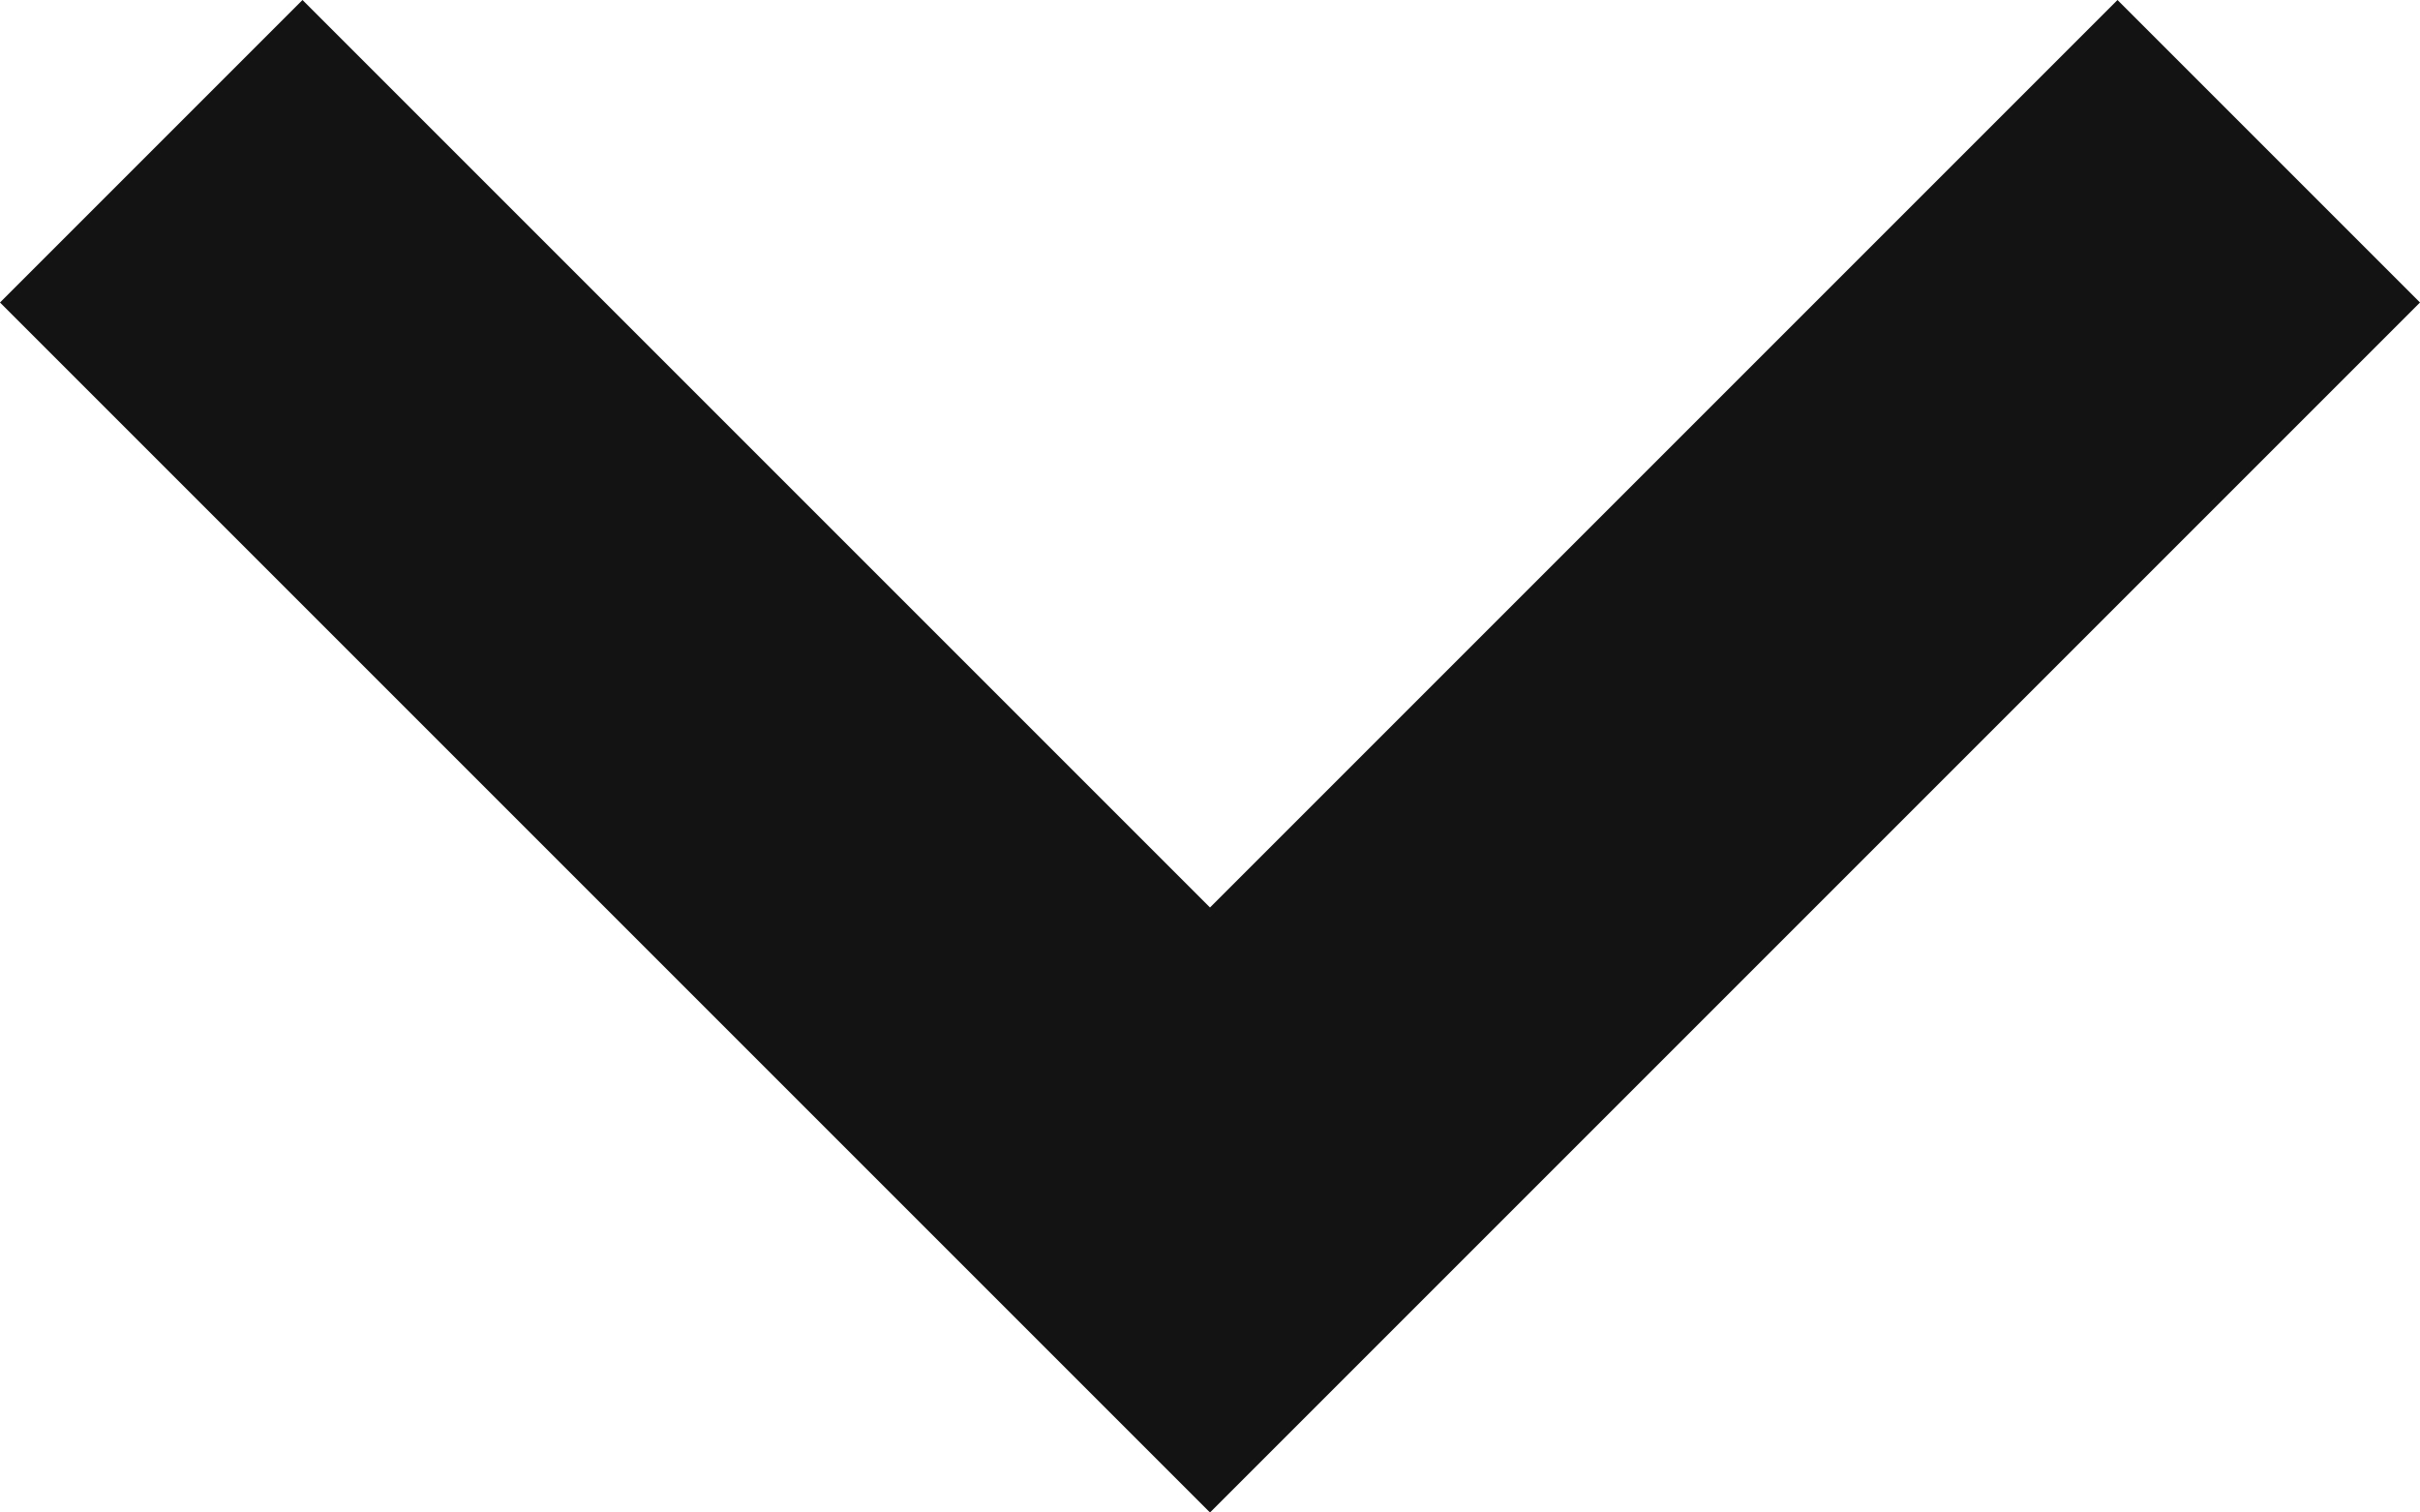 <svg width="16" height="10" viewBox="0 0 16 10" fill="none" xmlns="http://www.w3.org/2000/svg">
<path fill-rule="evenodd" clip-rule="evenodd" d="M16 2L8 10L6.99382e-07 2L2 -1.22392e-06L8 6L14 -1.74846e-07L16 2Z" fill="#131313"/>
</svg>
